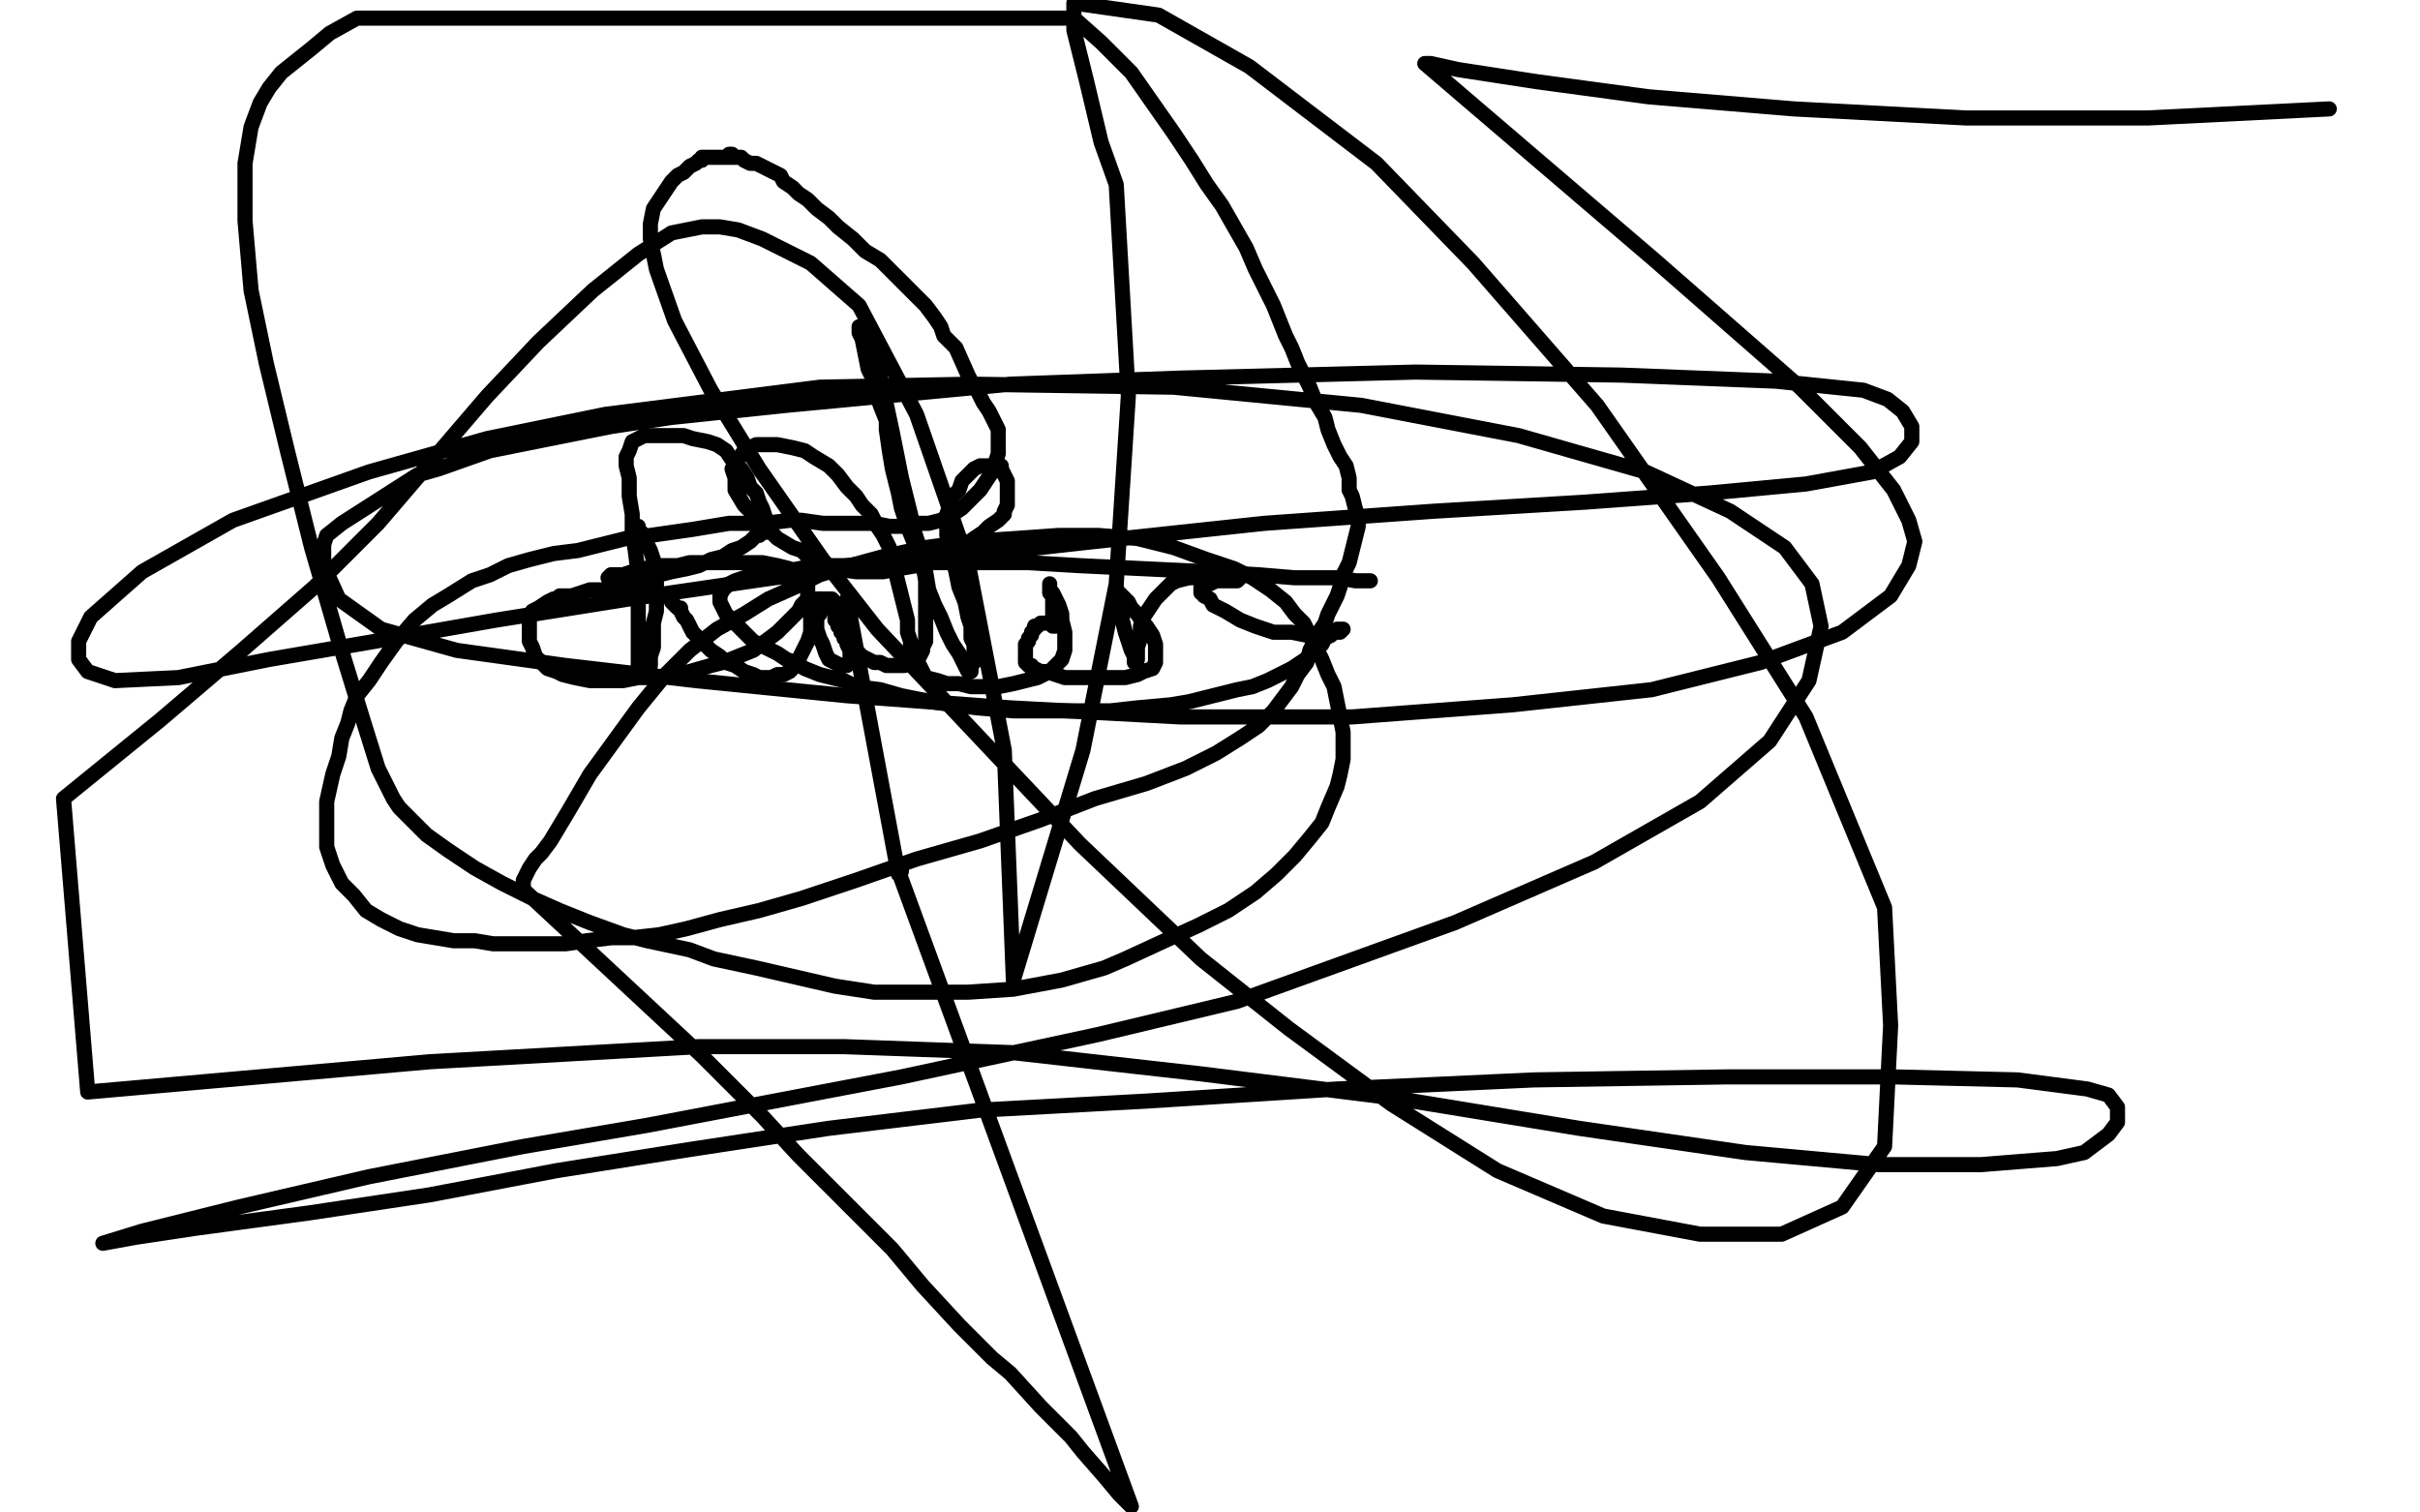 <?xml version="1.0" standalone="no"?>
<!DOCTYPE svg PUBLIC "-//W3C//DTD SVG 1.1//EN"
"http://www.w3.org/Graphics/SVG/1.1/DTD/svg11.dtd">

<svg width="800" height="500" version="1.1" xmlns="http://www.w3.org/2000/svg" xmlns:xlink="http://www.w3.org/1999/xlink" style="stroke-antialiasing: false"><desc>This SVG has been created on https://colorillo.com/</desc><rect x='0' y='0' width='800' height='500' style='fill: rgb(255,255,255); stroke-width:0' /><polyline points="211,174 211,175 211,175 212,176 212,176 213,178 213,178 214,180 214,180 215,182 215,182 216,185 216,185 217,188 217,188 217,191 217,191 217,195 217,195 217,198 217,202 216,206 216,210 216,214 215,217 215,220 214,222 214,223 214,224 213,224 212,223 212,222 212,221 211,220 211,218 211,216 211,213 211,211 211,208 211,207 211,205 211,202 211,200 211,197 211,193 211,190 210,182 209,176 209,170 208,164 208,158 207,154 207,151 208,149 209,146 211,145 213,144 216,144 219,144 223,144 226,144 229,145 234,146 237,147 240,149 242,152 245,155 247,158 248,161 250,163 251,166 252,168 253,171 253,172 253,174 253,175 253,176 252,176 251,177 250,177 249,178 248,179 245,181 242,182 239,184 235,185 231,187 227,188 222,189 218,190 213,191 210,191 207,191 204,191 203,191 201,191 202,190 203,190 204,190 206,190 209,189 213,188 218,187 224,187 228,186 235,186 241,186 246,186 252,186 257,187 261,188 264,190 266,191 267,193 267,195 267,196 267,198 266,199 265,200 264,202 262,204 260,206 257,209 253,212 249,215 244,217 239,219 235,220 228,222 223,223 218,224 211,224 206,225 200,225 195,225 190,224 186,223 184,222 181,221 179,219 177,217 176,214 175,212 175,209 175,207 175,204 176,202 178,201 181,199 183,198 184,198 185,197 189,197 195,195 201,195 206,194 209,194 213,195 216,195 218,196 220,197 222,197 222,199 223,200 224,201 225,201 225,202 226,204 227,205 228,207 229,209 231,211 233,213 235,215 238,217 240,219 243,220 246,222 249,223 251,224 255,224 257,223 259,223 261,222 262,221 264,218 265,216 266,214 267,212 268,209 268,207 268,204 268,202 268,201 269,200 269,199 270,198 271,198 272,198 273,198 274,198 275,198 276,199 276,200 275,200 274,200 273,200 272,201 271,201 271,202 271,203 270,203 270,206 270,207 270,208 271,211 272,213 273,216 274,218 276,219 278,220 279,220 280,220 281,219 281,218 281,217 281,215 280,213 280,211 279,208 278,205 277,203 276,201 276,200 276,201 276,202 276,203 276,204 276,205 277,206 277,207 278,208 278,209 279,210 279,211 280,212 281,213 281,214 283,215 285,217 287,218 289,219 291,219 293,220 295,220 297,220 299,220 300,219 301,219 303,218 304,217 305,215 305,214 306,212 306,209 306,206 306,202 306,197 306,192 305,186 304,181 302,175 301,170 298,158 295,143 292,129 290,120 288,116 286,111 285,109 284,108 284,110 285,112 286,117 287,122 289,126 290,131 291,134 293,139 293,142 294,149 295,155 296,159 297,163 298,168 300,174 304,184 306,189 307,195 309,200 311,204 313,209 315,213 317,216 318,218 319,220 320,222 321,222 321,221 321,220 322,219 322,218 322,217 322,216 322,213 321,211 321,207 320,204 319,199 317,194 316,189 315,185 314,180 313,177 313,174 313,170 314,167 315,164 317,162 318,159 320,157 322,155 324,154 327,154 329,154 331,154 331,155 332,157 333,159 333,161 333,164 333,166 333,167 332,169 332,170 330,172 327,174 325,176 322,178 318,181 315,182 308,185 303,187 297,188 292,189 287,189 283,189 276,188 272,187 268,185 265,182 262,181 257,178 254,175 252,173 248,169 246,167 243,162 243,158 242,155 244,152 246,149 250,147 254,147 257,147 262,148 266,149 269,151 274,154 277,157 280,161 283,164 285,167 288,170 290,174 292,177 294,181 295,185 296,189 297,193 298,197 299,201 300,205 300,209 301,212 301,215 302,218 304,220 305,222 306,224 310,225 313,226 317,226 321,227 325,227 330,227 335,226 339,225 343,224 347,222 349,220 351,218 352,215 352,212 352,209 351,205 351,203 350,200 349,198 348,196 347,195 347,194 347,193 347,194 347,195 347,196 348,197 348,199 348,200 348,202 348,204 348,205 349,206 349,207 348,207 348,206 347,206 346,206 345,206 344,206 343,207 342,207 342,208 341,209 341,210 340,211 340,212 339,213 339,214 339,215 339,216 339,217 339,218 339,219 340,220 341,220 341,221 342,221 344,222 346,222 349,223 352,224 357,224 360,224 364,224 368,224 372,224 376,223 378,222 381,221 382,219 382,217 382,216 382,213 381,210 379,207 378,206 376,203 374,201 373,199 371,197 370,196 369,195 369,194 369,195 369,196 370,197 371,199 371,202 371,205 372,209 373,212 374,215 375,217 375,219 376,218 376,217 376,216 376,214 377,211 377,207 378,204 380,201 382,198 384,196 387,193 389,192 393,191 394,191 396,190 398,190 401,190 404,190 406,190 408,191 409,191 410,191 409,192 408,192 407,192 406,192 404,192 403,192 402,192 400,193 399,193 398,193 397,194 397,195 397,196 398,196 398,197 400,198 401,200 405,202 410,205 415,207 421,209 427,209 432,210 437,210 440,209 443,209 444,208 443,208 442,208 441,209 440,209 440,210 438,211 437,213 435,215 433,217 430,219 427,221 423,223 419,225 414,227 409,228 401,230 393,232 387,233 376,234 367,235 358,235 349,235 341,235 335,235 323,234 315,233 308,232 298,230 291,228 283,227 279,225 271,223 266,221 263,219 260,218 257,216 253,214 249,212 246,209 244,207 242,205 240,203 239,201 238,199 238,197 239,195 240,194 241,193 243,192 246,191 250,190 254,189 259,189 264,188 270,187 279,187 291,186 306,186 323,186 340,186 357,187 378,188 399,189 416,190 428,191 437,191 443,191 448,192 451,192 453,192" style="fill: none; stroke: #000000; stroke-width: 5; stroke-linejoin: round; stroke-linecap: round; stroke-antialiasing: false; stroke-antialias: 0; opacity: 1.0"/>
<polyline points="281,200 282,199 282,199 282,198 282,198 281,198 280,198 297,289 297,289 297,288 298,288 297,288 374,498 370,494 365,488 358,480 354,475 344,465 334,454 328,449 317,438 305,425 295,413 284,402 274,392 264,382 252,369 232,349 174,295 173,294 173,293 173,292 173,291 174,289 175,287 177,284 178,283 179,282 182,278 188,268 195,256 203,245 211,234 220,223 228,215 237,208 246,203 254,198 263,194 271,190 281,187 292,184 306,181 321,179 336,178 350,177 363,177 376,178 388,181 399,185 408,188 414,191 420,195 425,199 428,203 431,206 433,210 435,214 437,218 439,223 441,227 442,232 443,237 444,242 444,247 444,251 443,256 442,260 439,267 437,272 433,277 428,283 422,289 415,295 406,301 396,306 385,311 372,317 365,320 351,324 335,327 320,328 304,328 289,328 276,326 263,323 250,320 236,317 228,314 214,311 206,309 195,305 185,301 176,297 166,292 157,287 148,281 141,276 135,270 132,267 130,264 128,260 125,254 120,238 112,212 103,181 95,149 88,120 83,96 81,73 81,54 83,42 86,34 89,29 93,24 98,20 103,16 109,11 118,6 355,6 364,14 374,24 381,34 388,44 394,53 399,61 404,68 408,75 412,82 415,89 417,93 421,101 423,106 425,111 427,115 429,120 431,124 433,128 435,133 438,138 439,142 441,147 443,151 445,154 446,158 446,162 447,164 448,168 449,171 449,174 448,178 447,182 446,186 444,190 443,194 442,197 439,203 438,206 436,209 435,211 433,215 432,219 429,223 427,227 424,231 421,235 416,240 410,244 402,249 392,254 379,259 362,264 344,271 324,278 303,284 283,291 265,297 251,301 238,304 227,307 218,309 209,310 202,310 194,311 187,312 181,312 175,312 169,312 163,312 157,311 150,311 144,310 138,309 132,307 126,304 121,301 117,296 113,292 110,286 108,280 108,274 108,265 110,256 112,250 113,244 115,239 116,235 118,230 122,225 126,219 131,212 137,205 143,200 148,197 156,192 162,190 168,187 175,185 183,183 191,182 199,180 207,178 215,177 222,176 229,175 235,174 241,173 247,173 253,173 261,172 265,172 272,173 278,173 284,173 289,173 294,174 299,174 303,173 307,173 311,172 315,170 318,168 321,165 324,162 326,159 328,156 329,153 330,150 330,148 330,145 330,142 329,140 328,138 327,136 325,133 324,131 323,129 322,127 321,126 320,124 316,115 312,111 311,108 309,105 306,101 300,95 295,90 291,86 286,83 282,79 277,75 274,72 270,69 267,66 264,64 262,62 259,60 258,58 256,57 254,56 252,55 250,54 248,54 246,53 245,52 244,52 242,52 242,51 241,51 241,52 242,52 241,52 239,52 238,52 237,52 236,52 235,52 234,52 233,52 232,52 232,53 231,53 230,54 228,55 227,56 226,57 224,58 222,60 220,63 218,66 216,69 215,74 215,79 217,89 223,106 235,129 251,155 272,185 290,208 357,279 397,317 426,340 460,365 495,387 530,402 562,408 589,408 609,399 623,379 625,339 623,300 597,237 568,191 528,134 487,87 455,54 413,22 383,5 355,1 355,10 359,26 364,47 369,61 373,131 369,193 358,248 335,324 332,248 320,186 303,137 284,101 268,87 252,79 244,76 238,75 232,75 222,77 211,84 196,96 178,113 161,131 143,152 125,173 104,194 80,215 53,238 21,264 29,361 142,351 231,346 279,346 335,348 397,355 461,363 522,373 577,381 621,385 655,385 680,383 689,381 697,375 700,371 700,366 697,362 690,360 667,357 626,356 571,356 507,357 442,360 379,364 324,367 274,373 228,380 184,387 142,395 102,401 65,406 45,409 34,411 47,407 79,399 122,389 173,379 214,372 298,356 363,342 409,331 481,305 527,285 562,265 585,245 598,225 602,207 599,193 590,181 572,169 544,156 502,144 450,134 388,128 321,127 271,128 200,137 161,145 122,156 77,172 47,189 30,204 26,212 26,218 29,222 38,225 59,224 89,218 124,212 164,205 208,198 256,191 308,185 362,179 418,173 474,169 524,166 565,163 597,160 619,156 628,151 632,146 632,141 629,136 624,132 616,129 587,126 536,124 468,123 390,125 334,127 260,134 222,138 202,141 162,149 145,155 138,157 113,173 108,177 107,180 107,187 112,198 126,208 151,215 187,220 230,225 280,230 334,234 390,237 447,237 500,233 546,228 582,219 609,209 625,197 631,187 633,179 631,172 626,162 615,148 595,128 547,86 471,21 473,21 482,23 508,27 545,32 593,36 650,39 710,39 770,36" style="fill: none; stroke: #000000; stroke-width: 5; stroke-linejoin: round; stroke-linecap: round; stroke-antialiasing: false; stroke-antialias: 0; opacity: 1.0"/>
</svg>

